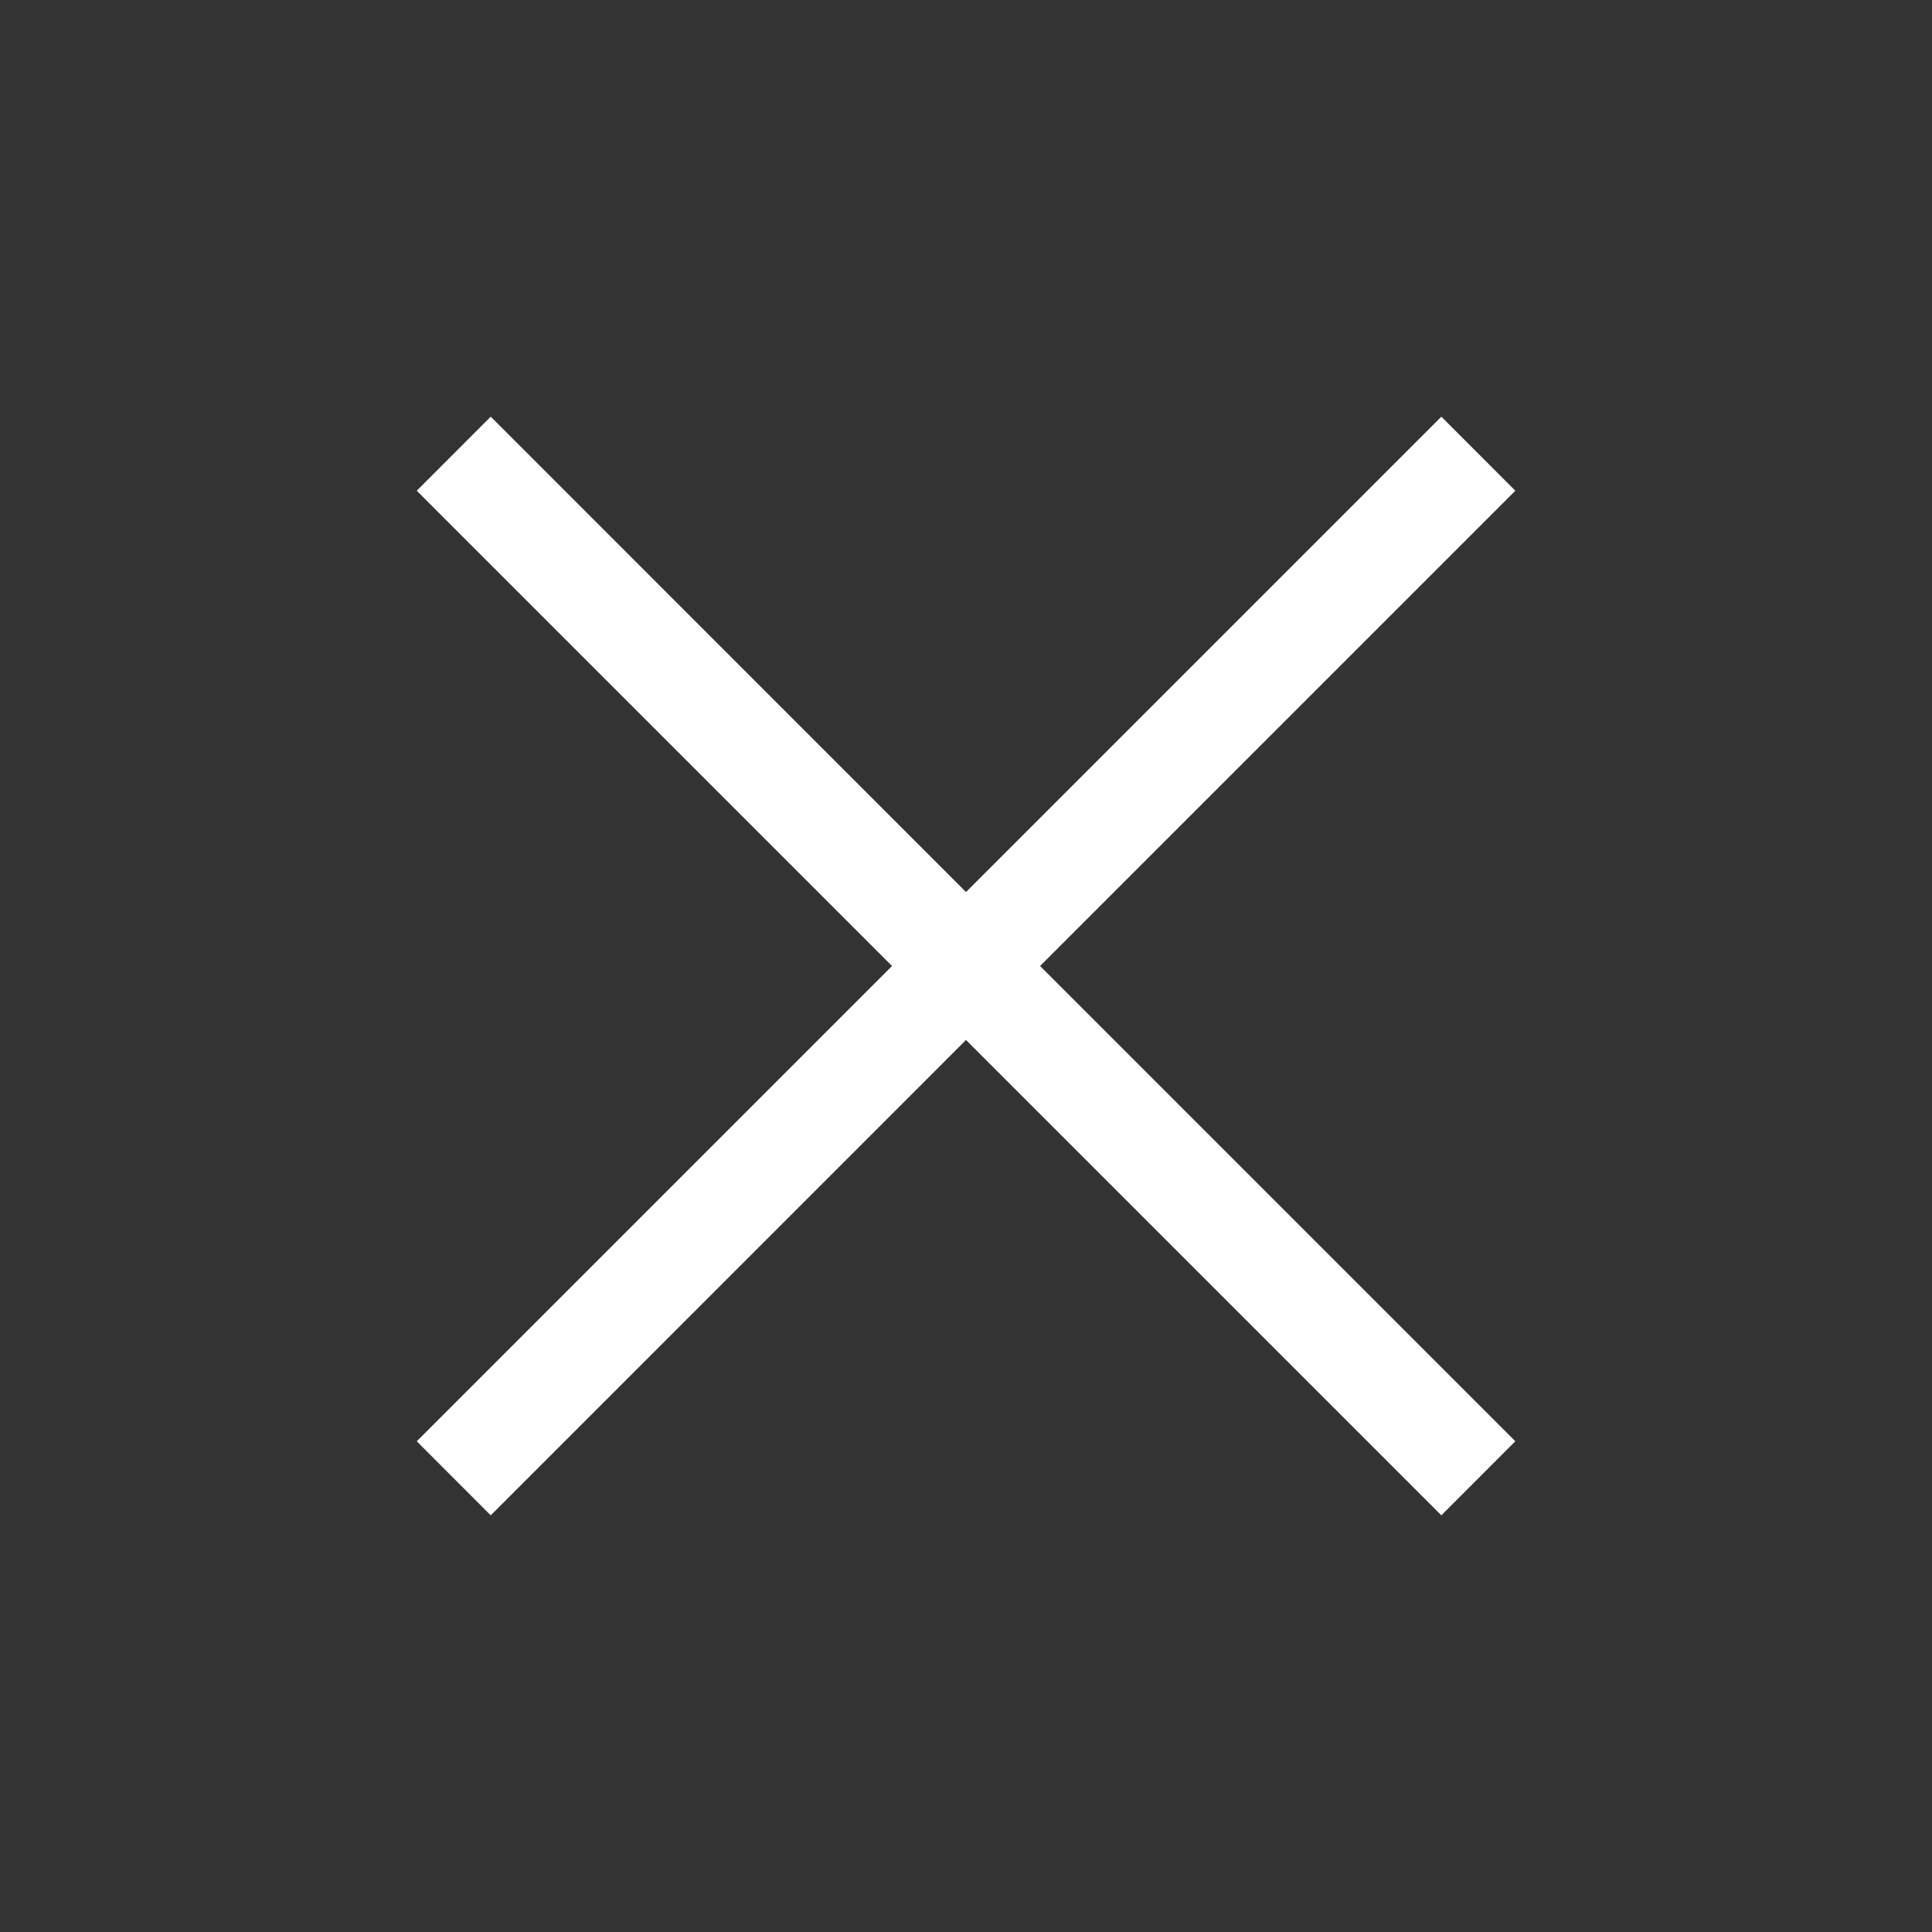 <svg width="24" height="24" viewBox="0 0 24 24" fill="none" xmlns="http://www.w3.org/2000/svg">
<rect x="0" y="0" width="24" height="24" fill="#333333" stroke="none"/>
<path d="M18.824 6.096L17.905 5.176L12 11.081L6.096 5.176L5.177 6.096L11.081 12L5.177 17.904L6.096 18.824L12 12.919L17.905 18.824L18.824 17.904L12.92 12L18.824 6.096Z" fill="white"/>
</svg>
